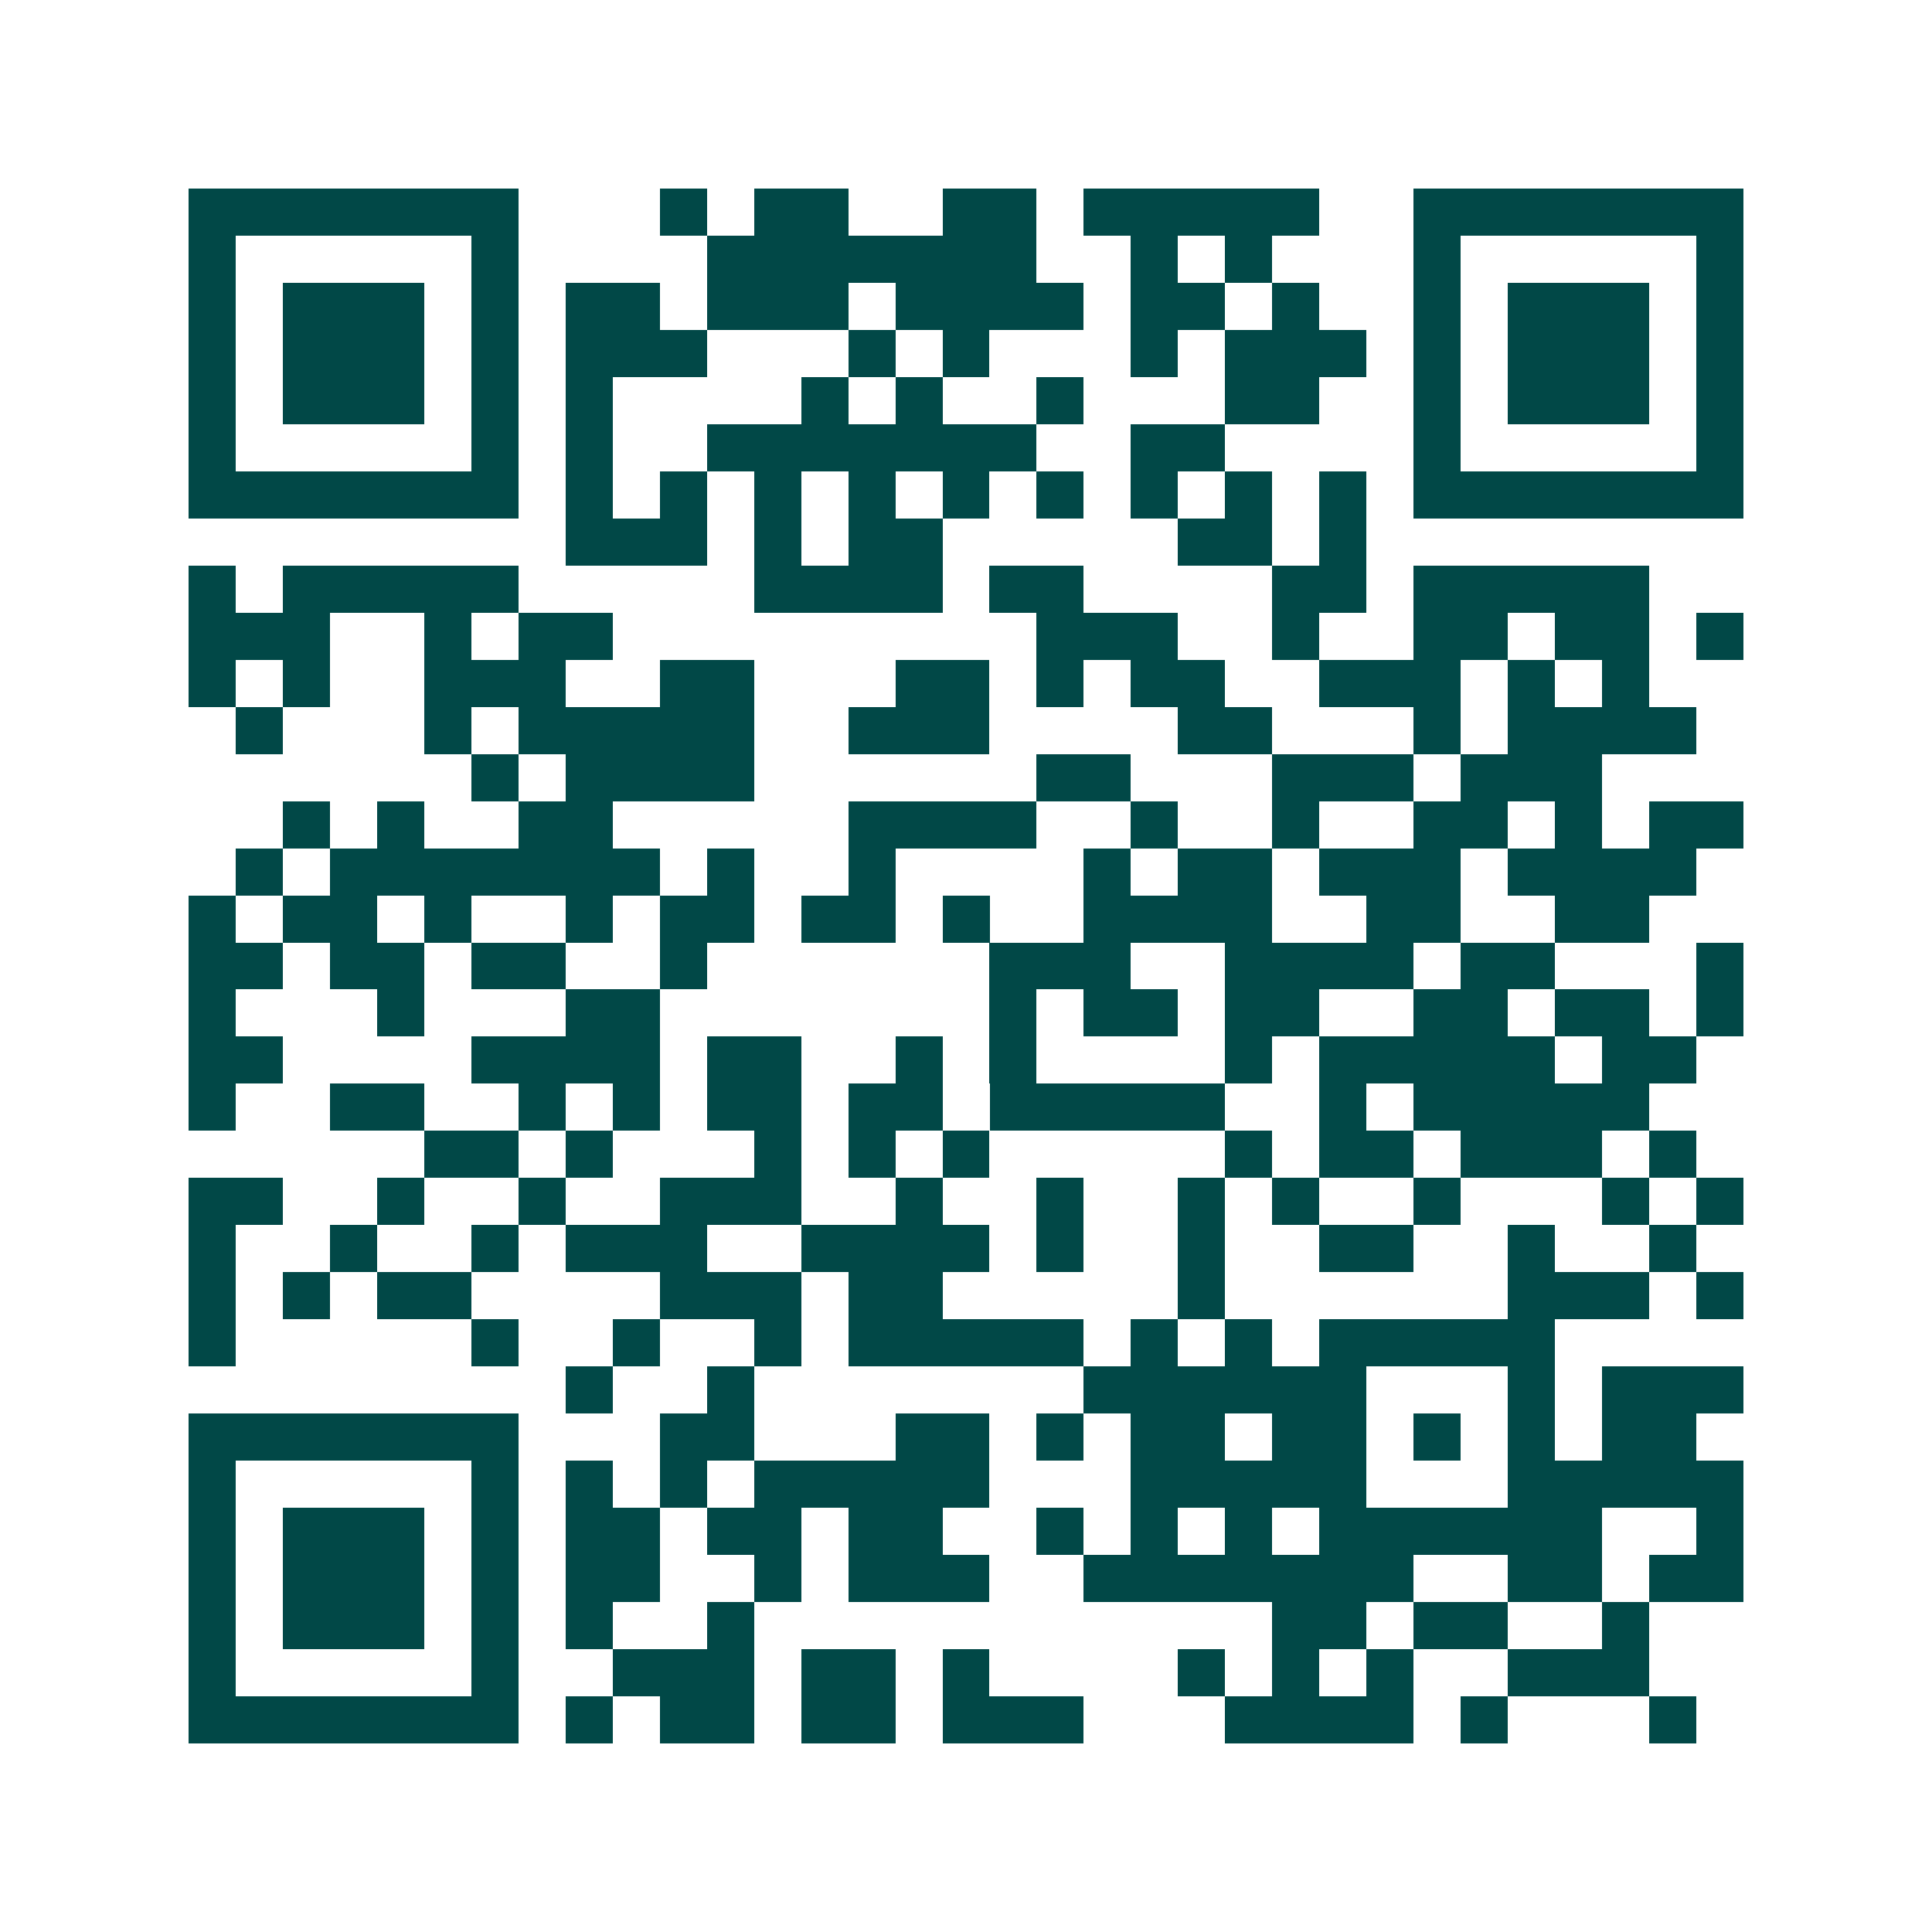 <svg xmlns="http://www.w3.org/2000/svg" width="200" height="200" viewBox="0 0 41 41" shape-rendering="crispEdges"><path fill="#ffffff" d="M0 0h41v41H0z"/><path stroke="#014847" d="M4 4.5h7m3 0h1m1 0h2m2 0h2m1 0h5m2 0h7M4 5.5h1m5 0h1m4 0h7m2 0h1m1 0h1m3 0h1m5 0h1M4 6.5h1m1 0h3m1 0h1m1 0h2m1 0h3m1 0h4m1 0h2m1 0h1m2 0h1m1 0h3m1 0h1M4 7.5h1m1 0h3m1 0h1m1 0h3m3 0h1m1 0h1m3 0h1m1 0h3m1 0h1m1 0h3m1 0h1M4 8.5h1m1 0h3m1 0h1m1 0h1m4 0h1m1 0h1m2 0h1m3 0h2m2 0h1m1 0h3m1 0h1M4 9.5h1m5 0h1m1 0h1m2 0h7m2 0h2m4 0h1m5 0h1M4 10.5h7m1 0h1m1 0h1m1 0h1m1 0h1m1 0h1m1 0h1m1 0h1m1 0h1m1 0h1m1 0h7M12 11.5h3m1 0h1m1 0h2m5 0h2m1 0h1M4 12.5h1m1 0h5m5 0h4m1 0h2m4 0h2m1 0h5M4 13.5h3m2 0h1m1 0h2m9 0h3m2 0h1m2 0h2m1 0h2m1 0h1M4 14.5h1m1 0h1m2 0h3m2 0h2m3 0h2m1 0h1m1 0h2m2 0h3m1 0h1m1 0h1M5 15.5h1m3 0h1m1 0h5m2 0h3m4 0h2m3 0h1m1 0h4M10 16.5h1m1 0h4m6 0h2m3 0h3m1 0h3M6 17.5h1m1 0h1m2 0h2m5 0h4m2 0h1m2 0h1m2 0h2m1 0h1m1 0h2M5 18.5h1m1 0h7m1 0h1m2 0h1m4 0h1m1 0h2m1 0h3m1 0h4M4 19.5h1m1 0h2m1 0h1m2 0h1m1 0h2m1 0h2m1 0h1m2 0h4m2 0h2m2 0h2M4 20.5h2m1 0h2m1 0h2m2 0h1m6 0h3m2 0h4m1 0h2m3 0h1M4 21.5h1m3 0h1m3 0h2m7 0h1m1 0h2m1 0h2m2 0h2m1 0h2m1 0h1M4 22.5h2m4 0h4m1 0h2m2 0h1m1 0h1m4 0h1m1 0h5m1 0h2M4 23.5h1m2 0h2m2 0h1m1 0h1m1 0h2m1 0h2m1 0h5m2 0h1m1 0h5M9 24.5h2m1 0h1m3 0h1m1 0h1m1 0h1m5 0h1m1 0h2m1 0h3m1 0h1M4 25.5h2m2 0h1m2 0h1m2 0h3m2 0h1m2 0h1m2 0h1m1 0h1m2 0h1m3 0h1m1 0h1M4 26.5h1m2 0h1m2 0h1m1 0h3m2 0h4m1 0h1m2 0h1m2 0h2m2 0h1m2 0h1M4 27.5h1m1 0h1m1 0h2m4 0h3m1 0h2m5 0h1m6 0h3m1 0h1M4 28.5h1m5 0h1m2 0h1m2 0h1m1 0h5m1 0h1m1 0h1m1 0h5M12 29.5h1m2 0h1m7 0h6m3 0h1m1 0h3M4 30.5h7m3 0h2m3 0h2m1 0h1m1 0h2m1 0h2m1 0h1m1 0h1m1 0h2M4 31.5h1m5 0h1m1 0h1m1 0h1m1 0h5m3 0h5m3 0h5M4 32.5h1m1 0h3m1 0h1m1 0h2m1 0h2m1 0h2m2 0h1m1 0h1m1 0h1m1 0h6m2 0h1M4 33.5h1m1 0h3m1 0h1m1 0h2m2 0h1m1 0h3m2 0h7m2 0h2m1 0h2M4 34.5h1m1 0h3m1 0h1m1 0h1m2 0h1m11 0h2m1 0h2m2 0h1M4 35.5h1m5 0h1m2 0h3m1 0h2m1 0h1m4 0h1m1 0h1m1 0h1m2 0h3M4 36.5h7m1 0h1m1 0h2m1 0h2m1 0h3m3 0h4m1 0h1m3 0h1"/></svg>
